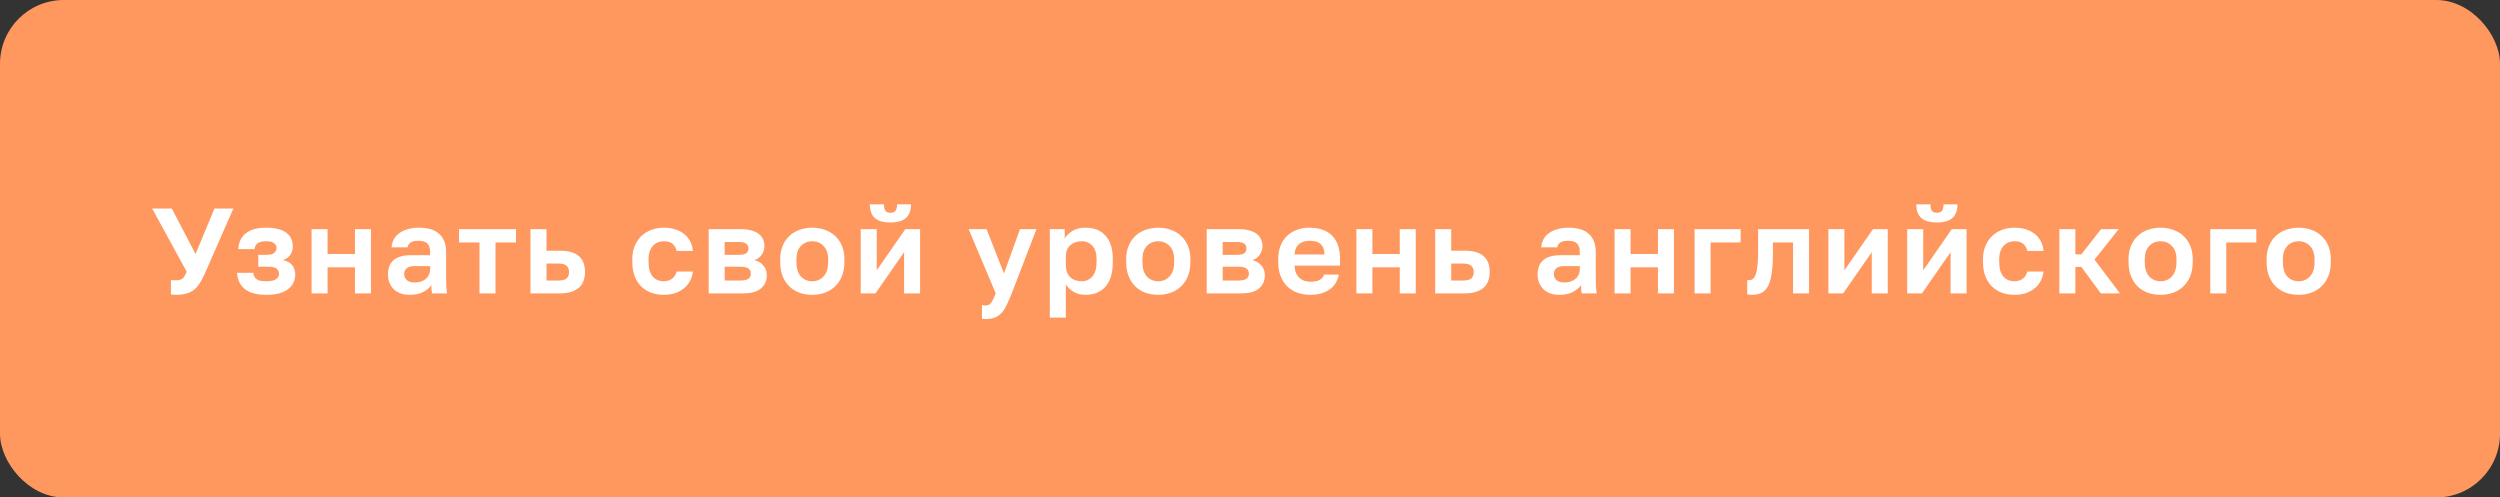 <?xml version="1.0" encoding="UTF-8"?> <svg xmlns="http://www.w3.org/2000/svg" width="392" height="78" viewBox="0 0 392 78" fill="none"><rect x="0" y="0" width="392" height="78" fill="#333333" stroke="none"/> <rect width="392" height="78" rx="10" fill="#FF985E"></rect> <path d="M27.565 46.228C27.425 46.228 27.286 46.222 27.147 46.209C27.02 46.196 26.906 46.184 26.805 46.171V43.91C26.906 43.923 27.02 43.935 27.147 43.948C27.286 43.948 27.425 43.948 27.565 43.948C27.843 43.948 28.065 43.923 28.23 43.872C28.407 43.821 28.553 43.745 28.667 43.644C28.781 43.53 28.882 43.391 28.971 43.226C29.059 43.049 29.161 42.84 29.275 42.599L23.86 32.7H26.938L30.662 39.825L33.626 32.7H36.59L32.087 42.96C31.821 43.555 31.549 44.062 31.27 44.48C31.004 44.885 30.7 45.221 30.358 45.487C30.016 45.74 29.617 45.924 29.161 46.038C28.718 46.165 28.186 46.228 27.565 46.228ZM41.732 46.228C40.275 46.228 39.167 45.93 38.407 45.335C37.647 44.74 37.235 43.885 37.172 42.77H39.718C39.743 42.985 39.794 43.175 39.87 43.34C39.946 43.505 40.06 43.644 40.212 43.758C40.364 43.872 40.56 43.961 40.801 44.024C41.054 44.075 41.364 44.1 41.732 44.1C42.466 44.1 42.986 43.992 43.29 43.777C43.594 43.549 43.746 43.277 43.746 42.96C43.746 42.58 43.619 42.295 43.366 42.105C43.112 41.915 42.663 41.82 42.017 41.82H40.497V39.958H41.884C42.365 39.958 42.732 39.857 42.986 39.654C43.239 39.451 43.366 39.185 43.366 38.856C43.366 38.565 43.239 38.324 42.986 38.134C42.745 37.931 42.327 37.83 41.732 37.83C41.111 37.83 40.661 37.938 40.383 38.153C40.117 38.356 39.958 38.66 39.908 39.065H37.362C37.425 37.976 37.824 37.146 38.559 36.576C39.293 35.993 40.351 35.702 41.732 35.702C42.466 35.702 43.093 35.772 43.613 35.911C44.145 36.05 44.582 36.253 44.924 36.519C45.266 36.772 45.513 37.083 45.665 37.45C45.829 37.805 45.912 38.204 45.912 38.647C45.912 39.128 45.785 39.559 45.532 39.939C45.291 40.319 44.905 40.598 44.373 40.775C45.095 40.952 45.595 41.244 45.874 41.649C46.152 42.042 46.292 42.51 46.292 43.055C46.292 43.511 46.197 43.935 46.007 44.328C45.829 44.708 45.551 45.044 45.171 45.335C44.803 45.614 44.335 45.835 43.765 46C43.195 46.152 42.517 46.228 41.732 46.228ZM48.855 35.93H51.363V39.825H55.657V35.93H58.165V46H55.657V41.915H51.363V46H48.855V35.93ZM64.233 46.228C63.688 46.228 63.207 46.152 62.789 46C62.371 45.835 62.016 45.614 61.725 45.335C61.434 45.044 61.212 44.708 61.06 44.328C60.908 43.935 60.832 43.511 60.832 43.055C60.832 41.028 62.035 40.015 64.442 40.015H67.444V39.54C67.444 38.881 67.292 38.419 66.988 38.153C66.697 37.887 66.228 37.754 65.582 37.754C65.012 37.754 64.6 37.855 64.347 38.058C64.094 38.248 63.948 38.489 63.91 38.78H61.402C61.427 38.349 61.535 37.944 61.725 37.564C61.928 37.184 62.206 36.861 62.561 36.595C62.928 36.316 63.372 36.101 63.891 35.949C64.41 35.784 65.006 35.702 65.677 35.702C66.323 35.702 66.906 35.772 67.425 35.911C67.957 36.05 68.407 36.278 68.774 36.595C69.154 36.899 69.445 37.298 69.648 37.792C69.851 38.286 69.952 38.881 69.952 39.578V43.435C69.952 43.967 69.958 44.436 69.971 44.841C69.996 45.234 70.034 45.62 70.085 46H67.748C67.697 45.721 67.666 45.512 67.653 45.373C67.653 45.221 67.653 44.999 67.653 44.708C67.374 45.113 66.95 45.468 66.38 45.772C65.823 46.076 65.107 46.228 64.233 46.228ZM65.012 44.29C65.316 44.29 65.614 44.252 65.905 44.176C66.196 44.087 66.456 43.961 66.684 43.796C66.912 43.619 67.096 43.397 67.235 43.131C67.374 42.865 67.444 42.555 67.444 42.2V41.725H64.917C64.436 41.725 64.056 41.839 63.777 42.067C63.511 42.282 63.378 42.58 63.378 42.96C63.378 43.365 63.517 43.688 63.796 43.929C64.075 44.17 64.48 44.29 65.012 44.29ZM75.185 38.02H71.974V35.93H80.904V38.02H77.693V46H75.185V38.02ZM83.179 35.93H85.687V39.312H87.834C90.431 39.312 91.729 40.427 91.729 42.656C91.729 43.15 91.653 43.606 91.501 44.024C91.362 44.429 91.134 44.778 90.817 45.069C90.501 45.36 90.095 45.588 89.601 45.753C89.107 45.918 88.518 46 87.834 46H83.179V35.93ZM87.549 43.986C88.157 43.986 88.588 43.878 88.841 43.663C89.094 43.435 89.221 43.099 89.221 42.656C89.221 42.213 89.088 41.883 88.822 41.668C88.569 41.44 88.144 41.326 87.549 41.326H85.687V43.986H87.549ZM104.082 46.228C103.385 46.228 102.733 46.12 102.125 45.905C101.53 45.69 101.01 45.367 100.567 44.936C100.124 44.505 99.775 43.967 99.522 43.321C99.269 42.675 99.142 41.921 99.142 41.06V40.68C99.142 39.869 99.275 39.154 99.541 38.533C99.807 37.912 100.162 37.393 100.605 36.975C101.061 36.557 101.587 36.24 102.182 36.025C102.777 35.81 103.411 35.702 104.082 35.702C104.791 35.702 105.418 35.797 105.963 35.987C106.52 36.177 106.989 36.437 107.369 36.766C107.749 37.095 108.047 37.482 108.262 37.925C108.477 38.368 108.604 38.843 108.642 39.35H106.096C105.995 38.881 105.786 38.514 105.469 38.248C105.165 37.969 104.703 37.83 104.082 37.83C103.753 37.83 103.442 37.887 103.151 38.001C102.872 38.115 102.619 38.292 102.391 38.533C102.176 38.761 102.005 39.052 101.878 39.407C101.751 39.762 101.688 40.186 101.688 40.68V41.06C101.688 41.592 101.745 42.054 101.859 42.447C101.986 42.827 102.157 43.144 102.372 43.397C102.587 43.638 102.841 43.815 103.132 43.929C103.423 44.043 103.74 44.1 104.082 44.1C104.576 44.1 105 43.973 105.355 43.72C105.722 43.454 105.969 43.074 106.096 42.58H108.642C108.579 43.137 108.42 43.644 108.167 44.1C107.926 44.543 107.603 44.923 107.198 45.24C106.805 45.557 106.343 45.804 105.811 45.981C105.279 46.146 104.703 46.228 104.082 46.228ZM111.12 35.93H116.174C116.82 35.93 117.371 36 117.827 36.139C118.296 36.266 118.682 36.449 118.986 36.69C119.29 36.931 119.512 37.216 119.651 37.545C119.791 37.874 119.86 38.235 119.86 38.628C119.86 39.097 119.715 39.54 119.423 39.958C119.145 40.363 118.758 40.636 118.264 40.775C118.885 40.927 119.366 41.218 119.708 41.649C120.063 42.067 120.24 42.561 120.24 43.131C120.24 44.005 119.936 44.702 119.328 45.221C118.72 45.74 117.796 46 116.554 46H111.12V35.93ZM116.06 43.986C116.63 43.986 117.048 43.904 117.314 43.739C117.593 43.562 117.732 43.283 117.732 42.903C117.732 42.523 117.599 42.251 117.333 42.086C117.08 41.909 116.656 41.82 116.06 41.82H113.628V43.986H116.06ZM115.813 39.958C116.396 39.958 116.795 39.876 117.01 39.711C117.238 39.546 117.352 39.293 117.352 38.951C117.352 38.622 117.238 38.375 117.01 38.21C116.782 38.033 116.383 37.944 115.813 37.944H113.628V39.958H115.813ZM127.369 46.228C126.685 46.228 126.033 46.127 125.412 45.924C124.804 45.709 124.272 45.386 123.816 44.955C123.36 44.524 122.999 43.986 122.733 43.34C122.467 42.694 122.334 41.934 122.334 41.06V40.68C122.334 39.857 122.467 39.135 122.733 38.514C122.999 37.893 123.36 37.374 123.816 36.956C124.272 36.538 124.804 36.228 125.412 36.025C126.033 35.81 126.685 35.702 127.369 35.702C128.053 35.702 128.699 35.81 129.307 36.025C129.915 36.228 130.447 36.538 130.903 36.956C131.372 37.374 131.739 37.893 132.005 38.514C132.271 39.135 132.404 39.857 132.404 40.68V41.06C132.404 41.921 132.271 42.675 132.005 43.321C131.739 43.967 131.372 44.505 130.903 44.936C130.447 45.367 129.915 45.69 129.307 45.905C128.699 46.12 128.053 46.228 127.369 46.228ZM127.369 44.1C128.078 44.1 128.667 43.847 129.136 43.34C129.617 42.833 129.858 42.073 129.858 41.06V40.68C129.858 39.755 129.617 39.052 129.136 38.571C128.667 38.077 128.078 37.83 127.369 37.83C126.647 37.83 126.052 38.077 125.583 38.571C125.114 39.052 124.88 39.755 124.88 40.68V41.06C124.88 42.086 125.114 42.852 125.583 43.359C126.052 43.853 126.647 44.1 127.369 44.1ZM134.962 35.93H137.47V42.39L141.954 35.93H144.272V46H141.764V39.54L137.28 46H134.962V35.93ZM139.617 34.885C138.489 34.885 137.666 34.644 137.147 34.163C136.64 33.682 136.387 32.972 136.387 32.035H138.61C138.61 32.529 138.692 32.877 138.857 33.08C139.034 33.27 139.287 33.365 139.617 33.365C139.971 33.365 140.231 33.27 140.396 33.08C140.573 32.877 140.662 32.529 140.662 32.035H142.847C142.847 32.972 142.587 33.682 142.068 34.163C141.561 34.644 140.744 34.885 139.617 34.885ZM154.538 50.028C154.348 50.028 154.158 50.009 153.968 49.971V47.843C154.158 47.881 154.348 47.9 154.538 47.9C154.918 47.9 155.21 47.754 155.412 47.463C155.628 47.184 155.868 46.697 156.134 46L151.878 35.93H154.69L157.426 42.884L159.934 35.93H162.518L158.642 46C158.364 46.709 158.098 47.317 157.844 47.824C157.604 48.343 157.331 48.761 157.027 49.078C156.723 49.407 156.375 49.648 155.982 49.8C155.59 49.952 155.108 50.028 154.538 50.028ZM164.61 35.93H166.947V37.412C167.2 36.956 167.599 36.557 168.144 36.215C168.688 35.873 169.379 35.702 170.215 35.702C171.557 35.702 172.602 36.12 173.35 36.956C174.11 37.779 174.49 39.021 174.49 40.68V41.06C174.49 42.795 174.103 44.094 173.331 44.955C172.571 45.804 171.532 46.228 170.215 46.228C169.531 46.228 168.923 46.082 168.391 45.791C167.871 45.487 167.447 45.094 167.118 44.613V49.8H164.61V35.93ZM169.626 44.1C170.284 44.1 170.835 43.853 171.279 43.359C171.722 42.852 171.944 42.086 171.944 41.06V40.68C171.944 39.73 171.728 39.021 171.298 38.552C170.867 38.071 170.31 37.83 169.626 37.83C168.904 37.83 168.302 38.039 167.821 38.457C167.352 38.862 167.118 39.477 167.118 40.3V41.44C167.118 42.339 167.346 43.011 167.802 43.454C168.27 43.885 168.878 44.1 169.626 44.1ZM181.619 46.228C180.935 46.228 180.283 46.127 179.662 45.924C179.054 45.709 178.522 45.386 178.066 44.955C177.61 44.524 177.249 43.986 176.983 43.34C176.717 42.694 176.584 41.934 176.584 41.06V40.68C176.584 39.857 176.717 39.135 176.983 38.514C177.249 37.893 177.61 37.374 178.066 36.956C178.522 36.538 179.054 36.228 179.662 36.025C180.283 35.81 180.935 35.702 181.619 35.702C182.303 35.702 182.949 35.81 183.557 36.025C184.165 36.228 184.697 36.538 185.153 36.956C185.622 37.374 185.989 37.893 186.255 38.514C186.521 39.135 186.654 39.857 186.654 40.68V41.06C186.654 41.921 186.521 42.675 186.255 43.321C185.989 43.967 185.622 44.505 185.153 44.936C184.697 45.367 184.165 45.69 183.557 45.905C182.949 46.12 182.303 46.228 181.619 46.228ZM181.619 44.1C182.329 44.1 182.918 43.847 183.386 43.34C183.868 42.833 184.108 42.073 184.108 41.06V40.68C184.108 39.755 183.868 39.052 183.386 38.571C182.918 38.077 182.329 37.83 181.619 37.83C180.897 37.83 180.302 38.077 179.833 38.571C179.365 39.052 179.13 39.755 179.13 40.68V41.06C179.13 42.086 179.365 42.852 179.833 43.359C180.302 43.853 180.897 44.1 181.619 44.1ZM189.212 35.93H194.266C194.912 35.93 195.463 36 195.919 36.139C196.387 36.266 196.774 36.449 197.078 36.69C197.382 36.931 197.603 37.216 197.743 37.545C197.882 37.874 197.952 38.235 197.952 38.628C197.952 39.097 197.806 39.54 197.515 39.958C197.236 40.363 196.85 40.636 196.356 40.775C196.976 40.927 197.458 41.218 197.8 41.649C198.154 42.067 198.332 42.561 198.332 43.131C198.332 44.005 198.028 44.702 197.42 45.221C196.812 45.74 195.887 46 194.646 46H189.212V35.93ZM194.152 43.986C194.722 43.986 195.14 43.904 195.406 43.739C195.684 43.562 195.824 43.283 195.824 42.903C195.824 42.523 195.691 42.251 195.425 42.086C195.171 41.909 194.747 41.82 194.152 41.82H191.72V43.986H194.152ZM193.905 39.958C194.487 39.958 194.886 39.876 195.102 39.711C195.33 39.546 195.444 39.293 195.444 38.951C195.444 38.622 195.33 38.375 195.102 38.21C194.874 38.033 194.475 37.944 193.905 37.944H191.72V39.958H193.905ZM205.46 46.228C204.776 46.228 204.124 46.127 203.503 45.924C202.895 45.709 202.363 45.392 201.907 44.974C201.451 44.543 201.09 44.005 200.824 43.359C200.558 42.7 200.425 41.934 200.425 41.06V40.68C200.425 39.844 200.552 39.116 200.805 38.495C201.059 37.874 201.407 37.361 201.85 36.956C202.294 36.538 202.807 36.228 203.389 36.025C203.972 35.81 204.599 35.702 205.27 35.702C206.854 35.702 208.057 36.12 208.88 36.956C209.704 37.792 210.115 39.002 210.115 40.585V41.649H202.99C203.003 42.092 203.079 42.479 203.218 42.808C203.358 43.125 203.541 43.384 203.769 43.587C203.997 43.79 204.257 43.942 204.548 44.043C204.852 44.132 205.156 44.176 205.46 44.176C206.106 44.176 206.594 44.081 206.923 43.891C207.253 43.701 207.487 43.422 207.626 43.055H209.925C209.723 44.106 209.222 44.898 208.424 45.43C207.626 45.962 206.638 46.228 205.46 46.228ZM205.365 37.754C205.074 37.754 204.783 37.792 204.491 37.868C204.213 37.944 203.966 38.064 203.75 38.229C203.535 38.394 203.358 38.615 203.218 38.894C203.079 39.173 203.003 39.508 202.99 39.901H207.683C207.671 39.483 207.601 39.135 207.474 38.856C207.36 38.577 207.196 38.356 206.98 38.191C206.778 38.026 206.537 37.912 206.258 37.849C205.98 37.786 205.682 37.754 205.365 37.754ZM212.682 35.93H215.19V39.825H219.484V35.93H221.992V46H219.484V41.915H215.19V46H212.682V35.93ZM225.039 35.93H227.547V39.312H229.694C232.29 39.312 233.589 40.427 233.589 42.656C233.589 43.15 233.513 43.606 233.361 44.024C233.221 44.429 232.993 44.778 232.677 45.069C232.36 45.36 231.955 45.588 231.461 45.753C230.967 45.918 230.378 46 229.694 46H225.039V35.93ZM229.409 43.986C230.017 43.986 230.447 43.878 230.701 43.663C230.954 43.435 231.081 43.099 231.081 42.656C231.081 42.213 230.948 41.883 230.682 41.668C230.428 41.44 230.004 41.326 229.409 41.326H227.547V43.986H229.409ZM244.498 46.228C243.953 46.228 243.472 46.152 243.054 46C242.636 45.835 242.281 45.614 241.99 45.335C241.698 45.044 241.477 44.708 241.325 44.328C241.173 43.935 241.097 43.511 241.097 43.055C241.097 41.028 242.3 40.015 244.707 40.015H247.709V39.54C247.709 38.881 247.557 38.419 247.253 38.153C246.961 37.887 246.493 37.754 245.847 37.754C245.277 37.754 244.865 37.855 244.612 38.058C244.358 38.248 244.213 38.489 244.175 38.78H241.667C241.692 38.349 241.8 37.944 241.99 37.564C242.192 37.184 242.471 36.861 242.826 36.595C243.193 36.316 243.636 36.101 244.156 35.949C244.675 35.784 245.27 35.702 245.942 35.702C246.588 35.702 247.17 35.772 247.69 35.911C248.222 36.05 248.671 36.278 249.039 36.595C249.419 36.899 249.71 37.298 249.913 37.792C250.115 38.286 250.217 38.881 250.217 39.578V43.435C250.217 43.967 250.223 44.436 250.236 44.841C250.261 45.234 250.299 45.62 250.35 46H248.013C247.962 45.721 247.93 45.512 247.918 45.373C247.918 45.221 247.918 44.999 247.918 44.708C247.639 45.113 247.215 45.468 246.645 45.772C246.087 46.076 245.372 46.228 244.498 46.228ZM245.277 44.29C245.581 44.29 245.878 44.252 246.17 44.176C246.461 44.087 246.721 43.961 246.949 43.796C247.177 43.619 247.36 43.397 247.5 43.131C247.639 42.865 247.709 42.555 247.709 42.2V41.725H245.182C244.7 41.725 244.32 41.839 244.042 42.067C243.776 42.282 243.643 42.58 243.643 42.96C243.643 43.365 243.782 43.688 244.061 43.929C244.339 44.17 244.745 44.29 245.277 44.29ZM253.165 35.93H255.673V39.825H259.967V35.93H262.475V46H259.967V41.915H255.673V46H253.165V35.93ZM265.712 35.93H272.932V38.02H268.22V46H265.712V35.93ZM274.727 46.228C274.625 46.228 274.499 46.222 274.347 46.209C274.195 46.209 274.068 46.196 273.967 46.171V43.91C274.03 43.923 274.125 43.929 274.252 43.929C274.492 43.929 274.701 43.859 274.879 43.72C275.056 43.568 275.202 43.315 275.316 42.96C275.442 42.605 275.531 42.137 275.582 41.554C275.645 40.959 275.677 40.224 275.677 39.35V35.93H283.657V46H281.149V38.02H277.995V39.73C277.995 41.035 277.925 42.111 277.786 42.96C277.659 43.796 277.456 44.455 277.178 44.936C276.912 45.417 276.57 45.753 276.152 45.943C275.746 46.133 275.271 46.228 274.727 46.228ZM286.691 35.93H289.199V42.39L293.683 35.93H296.001V46H293.493V39.54L289.009 46H286.691V35.93ZM299.048 35.93H301.556V42.39L306.04 35.93H308.358V46H305.85V39.54L301.366 46H299.048V35.93ZM303.703 34.885C302.576 34.885 301.752 34.644 301.233 34.163C300.726 33.682 300.473 32.972 300.473 32.035H302.696C302.696 32.529 302.778 32.877 302.943 33.08C303.12 33.27 303.374 33.365 303.703 33.365C304.058 33.365 304.317 33.27 304.482 33.08C304.659 32.877 304.748 32.529 304.748 32.035H306.933C306.933 32.972 306.673 33.682 306.154 34.163C305.647 34.644 304.83 34.885 303.703 34.885ZM315.87 46.228C315.173 46.228 314.521 46.12 313.913 45.905C313.317 45.69 312.798 45.367 312.355 44.936C311.911 44.505 311.563 43.967 311.31 43.321C311.056 42.675 310.93 41.921 310.93 41.06V40.68C310.93 39.869 311.063 39.154 311.329 38.533C311.595 37.912 311.949 37.393 312.393 36.975C312.849 36.557 313.374 36.24 313.97 36.025C314.565 35.81 315.198 35.702 315.87 35.702C316.579 35.702 317.206 35.797 317.751 35.987C318.308 36.177 318.777 36.437 319.157 36.766C319.537 37.095 319.834 37.482 320.05 37.925C320.265 38.368 320.392 38.843 320.43 39.35H317.884C317.782 38.881 317.573 38.514 317.257 38.248C316.953 37.969 316.49 37.83 315.87 37.83C315.54 37.83 315.23 37.887 314.939 38.001C314.66 38.115 314.407 38.292 314.179 38.533C313.963 38.761 313.792 39.052 313.666 39.407C313.539 39.762 313.476 40.186 313.476 40.68V41.06C313.476 41.592 313.533 42.054 313.647 42.447C313.773 42.827 313.944 43.144 314.16 43.397C314.375 43.638 314.628 43.815 314.92 43.929C315.211 44.043 315.528 44.1 315.87 44.1C316.364 44.1 316.788 43.973 317.143 43.72C317.51 43.454 317.757 43.074 317.884 42.58H320.43C320.366 43.137 320.208 43.644 319.955 44.1C319.714 44.543 319.391 44.923 318.986 45.24C318.593 45.557 318.131 45.804 317.599 45.981C317.067 46.146 316.49 46.228 315.87 46.228ZM322.908 35.93H325.416V39.882H326.366L329.444 35.93H332.218L328.418 40.699L332.408 46H329.406L326.366 41.858H325.416V46H322.908V35.93ZM338.786 46.228C338.102 46.228 337.449 46.127 336.829 45.924C336.221 45.709 335.689 45.386 335.233 44.955C334.777 44.524 334.416 43.986 334.15 43.34C333.884 42.694 333.751 41.934 333.751 41.06V40.68C333.751 39.857 333.884 39.135 334.15 38.514C334.416 37.893 334.777 37.374 335.233 36.956C335.689 36.538 336.221 36.228 336.829 36.025C337.449 35.81 338.102 35.702 338.786 35.702C339.47 35.702 340.116 35.81 340.724 36.025C341.332 36.228 341.864 36.538 342.32 36.956C342.788 37.374 343.156 37.893 343.422 38.514C343.688 39.135 343.821 39.857 343.821 40.68V41.06C343.821 41.921 343.688 42.675 343.422 43.321C343.156 43.967 342.788 44.505 342.32 44.936C341.864 45.367 341.332 45.69 340.724 45.905C340.116 46.12 339.47 46.228 338.786 46.228ZM338.786 44.1C339.495 44.1 340.084 43.847 340.553 43.34C341.034 42.833 341.275 42.073 341.275 41.06V40.68C341.275 39.755 341.034 39.052 340.553 38.571C340.084 38.077 339.495 37.83 338.786 37.83C338.064 37.83 337.468 38.077 337 38.571C336.531 39.052 336.297 39.755 336.297 40.68V41.06C336.297 42.086 336.531 42.852 337 43.359C337.468 43.853 338.064 44.1 338.786 44.1ZM346.568 35.93H353.788V38.02H349.076V46H346.568V35.93ZM360.437 46.228C359.753 46.228 359.101 46.127 358.48 45.924C357.872 45.709 357.34 45.386 356.884 44.955C356.428 44.524 356.067 43.986 355.801 43.34C355.535 42.694 355.402 41.934 355.402 41.06V40.68C355.402 39.857 355.535 39.135 355.801 38.514C356.067 37.893 356.428 37.374 356.884 36.956C357.34 36.538 357.872 36.228 358.48 36.025C359.101 35.81 359.753 35.702 360.437 35.702C361.121 35.702 361.767 35.81 362.375 36.025C362.983 36.228 363.515 36.538 363.971 36.956C364.44 37.374 364.807 37.893 365.073 38.514C365.339 39.135 365.472 39.857 365.472 40.68V41.06C365.472 41.921 365.339 42.675 365.073 43.321C364.807 43.967 364.44 44.505 363.971 44.936C363.515 45.367 362.983 45.69 362.375 45.905C361.767 46.12 361.121 46.228 360.437 46.228ZM360.437 44.1C361.147 44.1 361.736 43.847 362.204 43.34C362.686 42.833 362.926 42.073 362.926 41.06V40.68C362.926 39.755 362.686 39.052 362.204 38.571C361.736 38.077 361.147 37.83 360.437 37.83C359.715 37.83 359.12 38.077 358.651 38.571C358.183 39.052 357.948 39.755 357.948 40.68V41.06C357.948 42.086 358.183 42.852 358.651 43.359C359.12 43.853 359.715 44.1 360.437 44.1Z" fill="white"></path> </svg> 